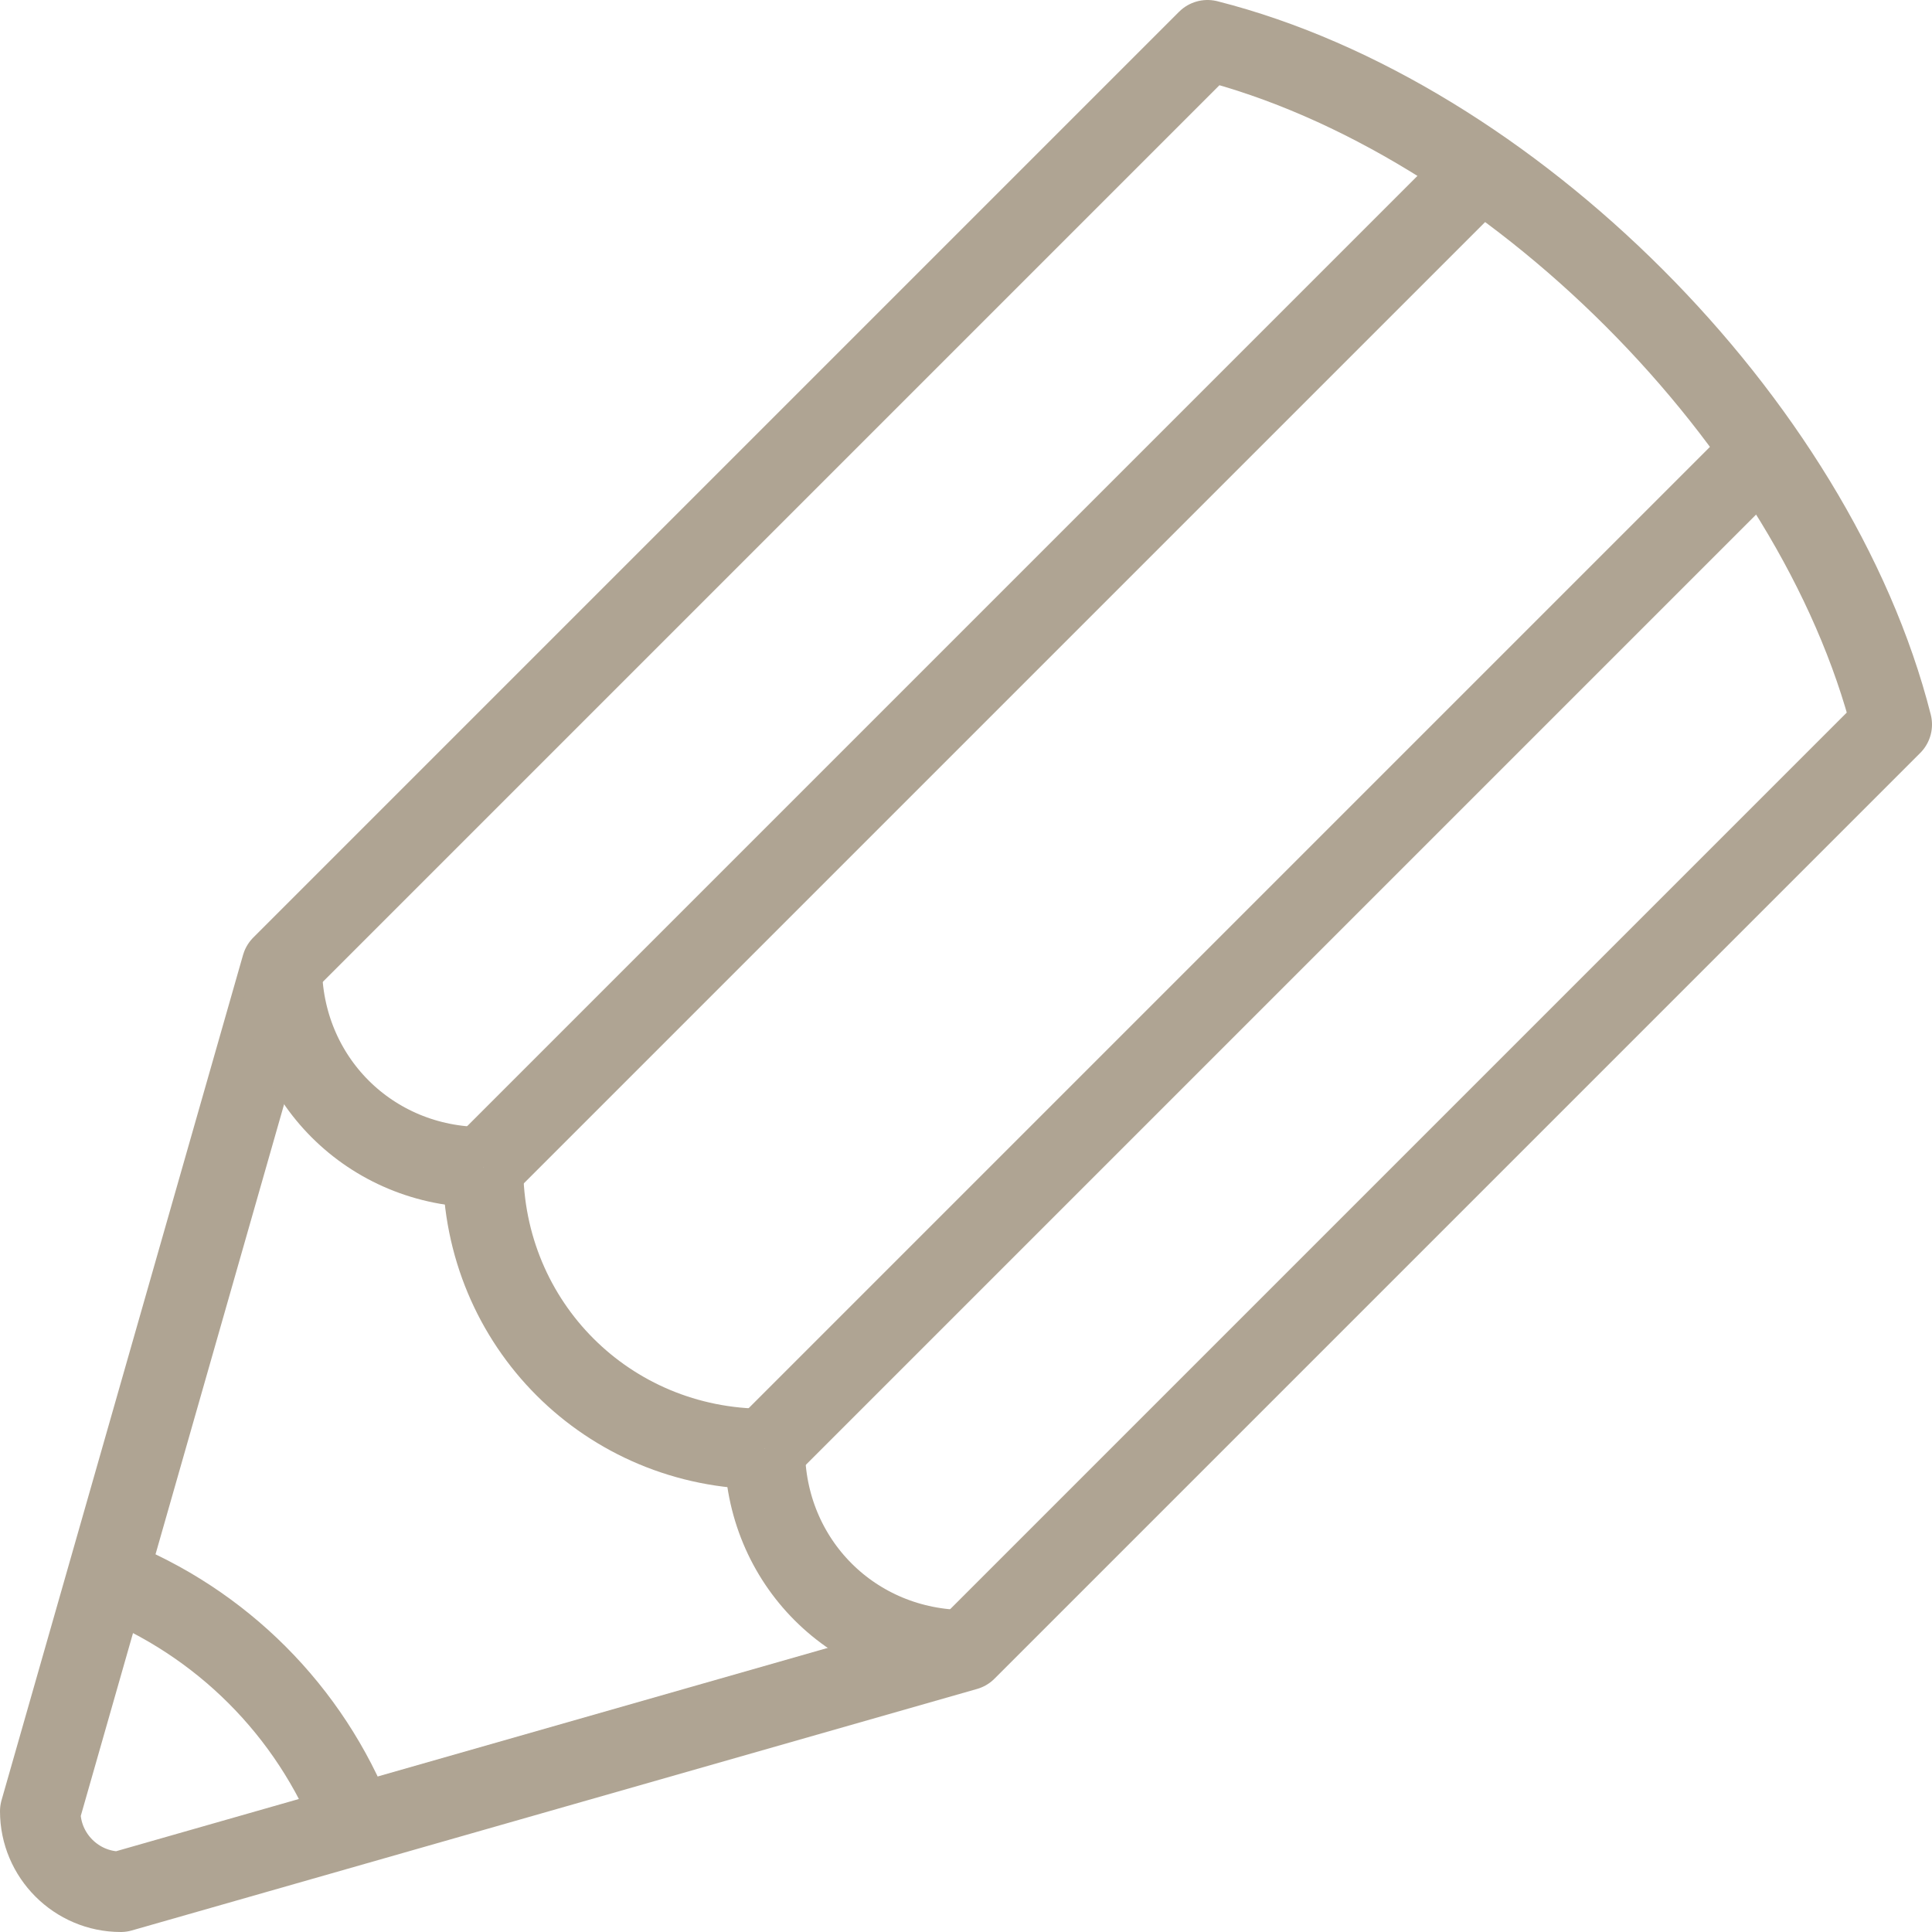 <?xml version="1.0" encoding="utf-8"?>
<!-- Generator: Adobe Illustrator 24.2.1, SVG Export Plug-In . SVG Version: 6.00 Build 0)  -->
<svg version="1.1" id="Lag_1" xmlns="http://www.w3.org/2000/svg" xmlns:xlink="http://www.w3.org/1999/xlink" x="0px" y="0px"
	 viewBox="0 0 48 48" style="enable-background:new 0 0 48 48;" xml:space="preserve">
<style type="text/css">
	.st0{fill:none;stroke:#AFA493;stroke-width:2;stroke-linejoin:round;}
</style>
<g id="Lag_2_1_">
	<g id="Lag_1-2">
		<path class="st0" d="M19,36c-3.9,0-7-3.1-7-7"/>
		<path class="st0" d="M47,18L24,41L3,47c-1.1,0-2-0.9-2-2l6-21L30,1C37.5,2.9,45.1,10.5,47,18z"/>
		<line class="st0" x1="36.8" y1="4.2" x2="12" y2="29"/>
		<line class="st0" x1="19" y1="36" x2="43.8" y2="11.2"/>
		<path class="st0" d="M8.8,45.3c-1.1-2.8-3.3-5-6.1-6.1"/>
		<path class="st0" d="M24,41c-2.8,0-5-2.2-5-5"/>
		<path class="st0" d="M12,29c-2.8,0-5-2.2-5-5"/>
	</g>
</g>
</svg>
